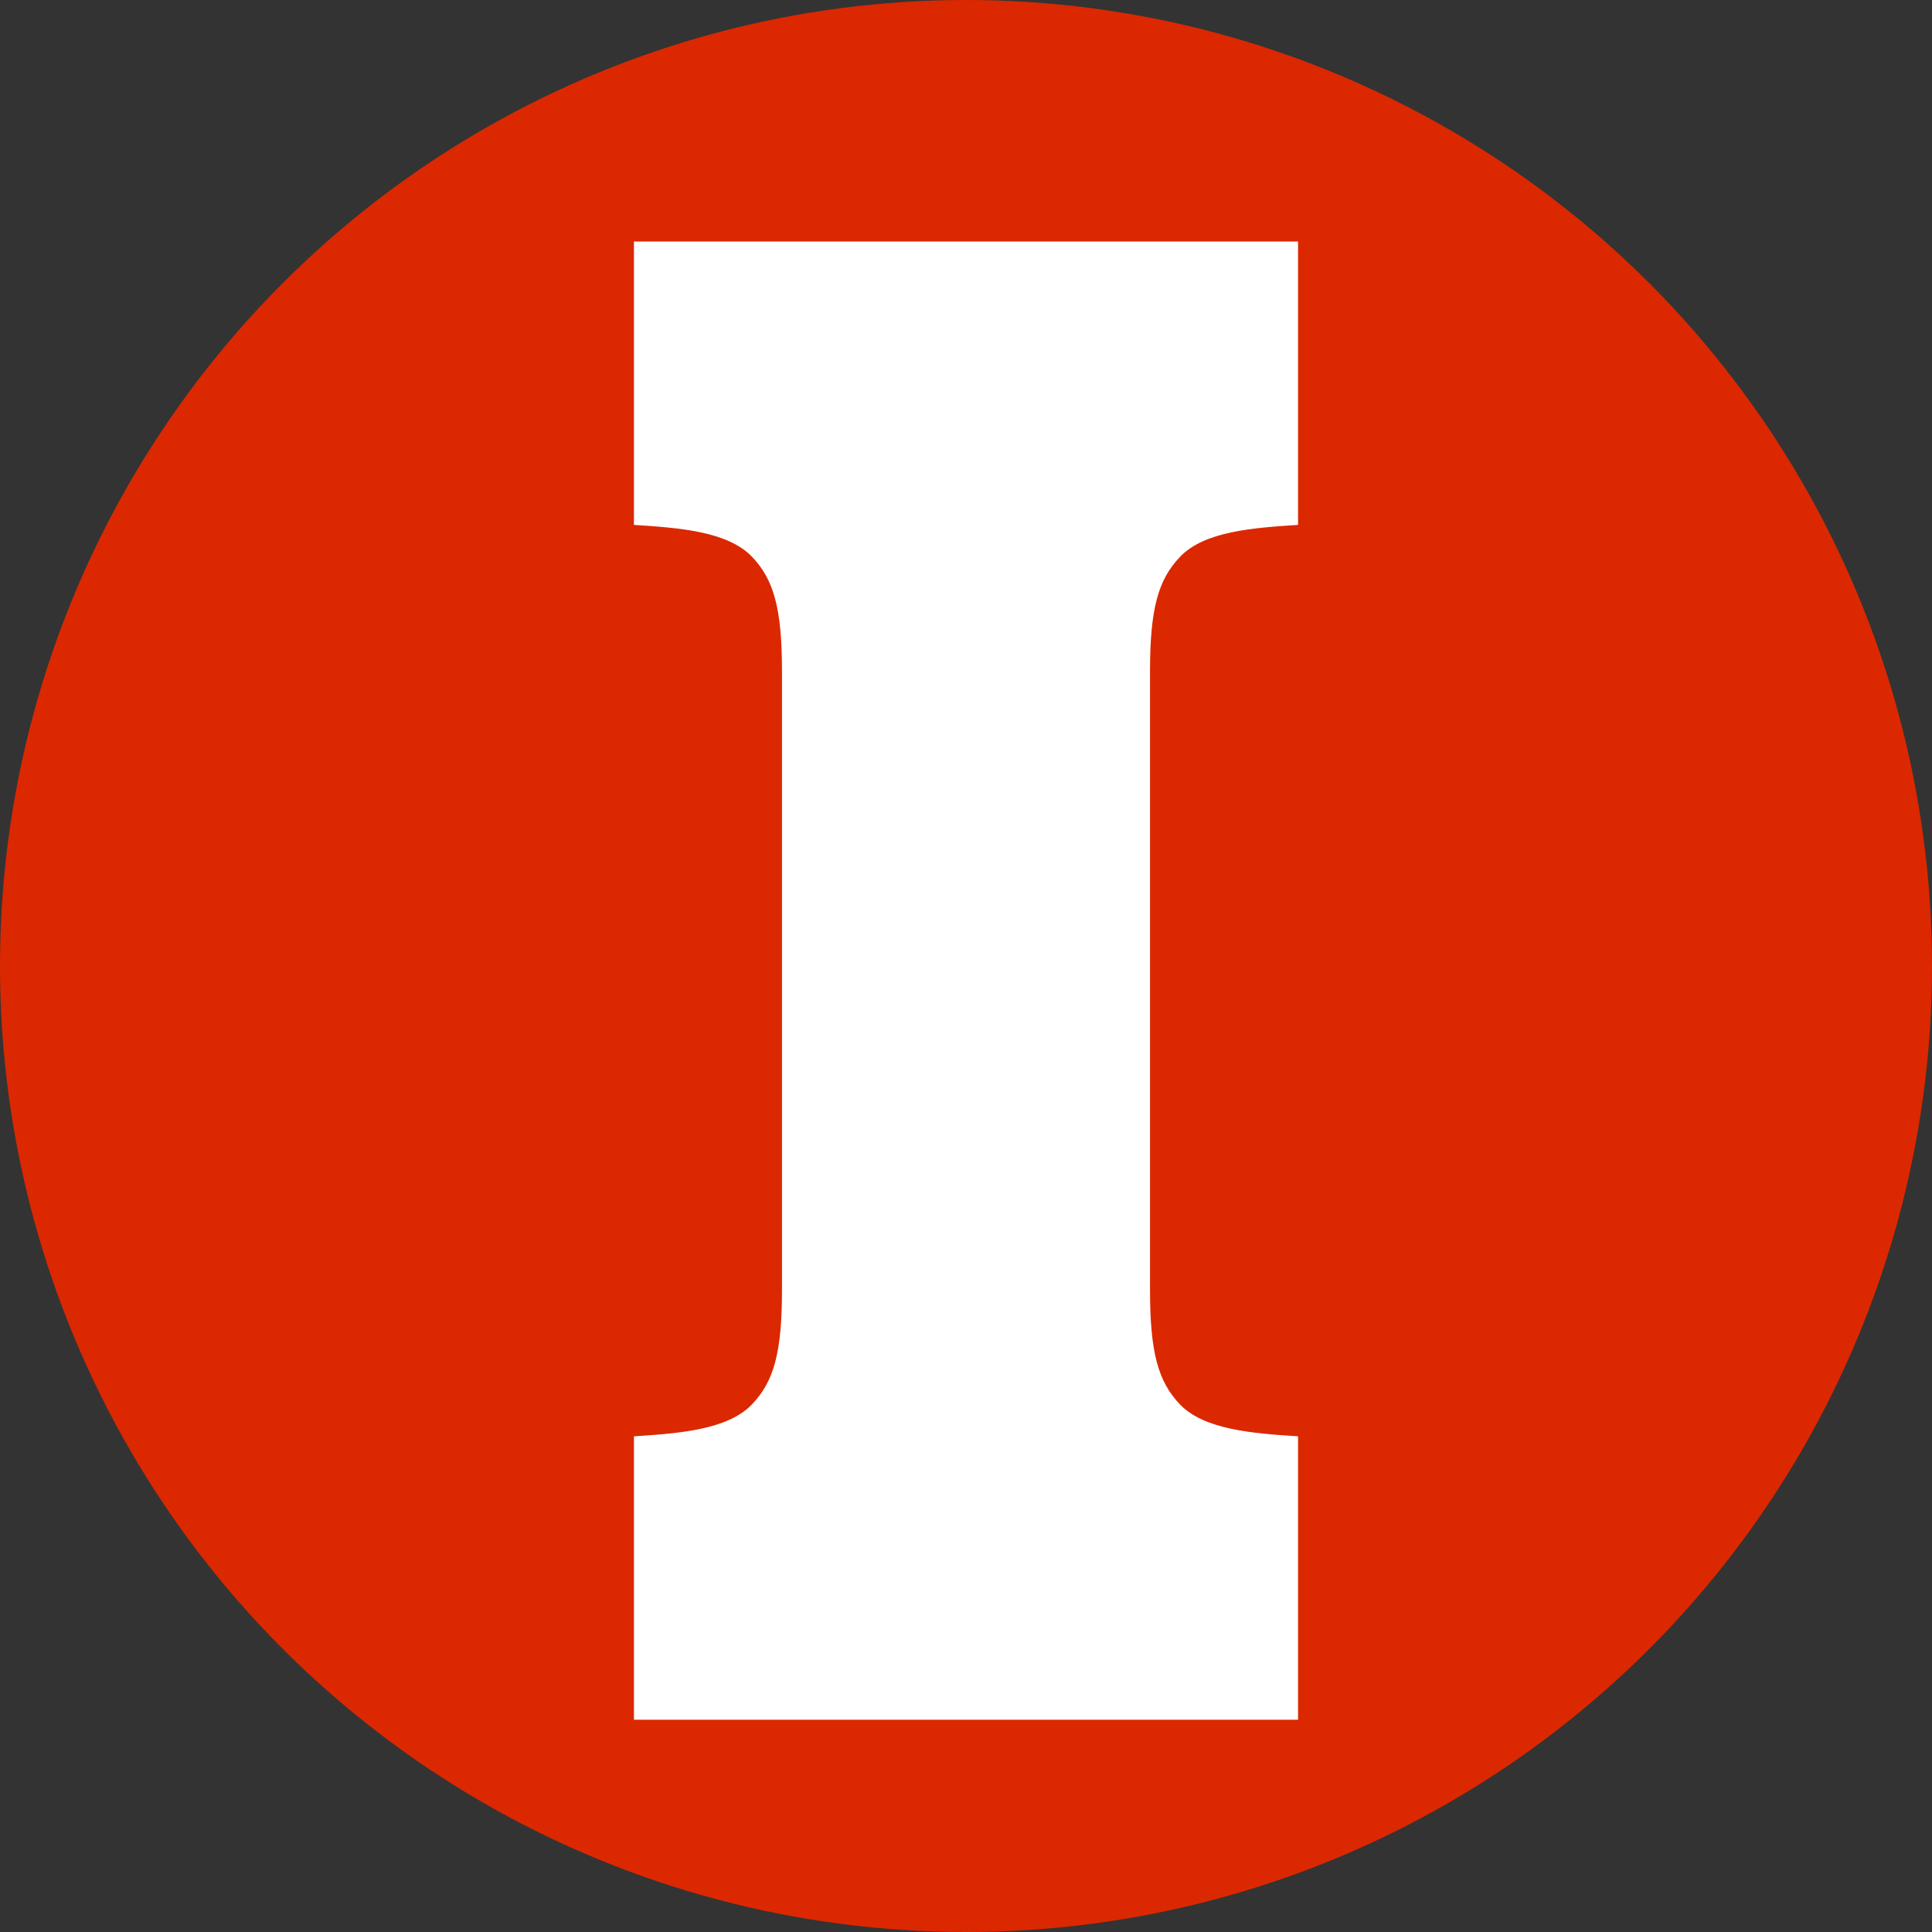 <svg width="16" height="16" xmlns="http://www.w3.org/2000/svg"><rect width="100%" height="100%" fill="#333333" stroke="none"/><g fill="none" fill-rule="evenodd"><circle fill="#db2800" fill-rule="nonzero" cx="8" cy="8" r="8"/><path d="M9.524 5.56c0-.514.065-.758.25-.95.2-.209.6-.239.976-.263V2h-5.5v2.347c.376.024.776.054.977.263.184.192.249.436.249.95v5.122c0 .514-.065.758-.25.95-.2.208-.6.239-.976.263v2.347h5.5v-2.347c-.376-.024-.776-.055-.977-.263-.184-.192-.249-.436-.249-.95V5.56z" fill="#FFF"/></g></svg>
